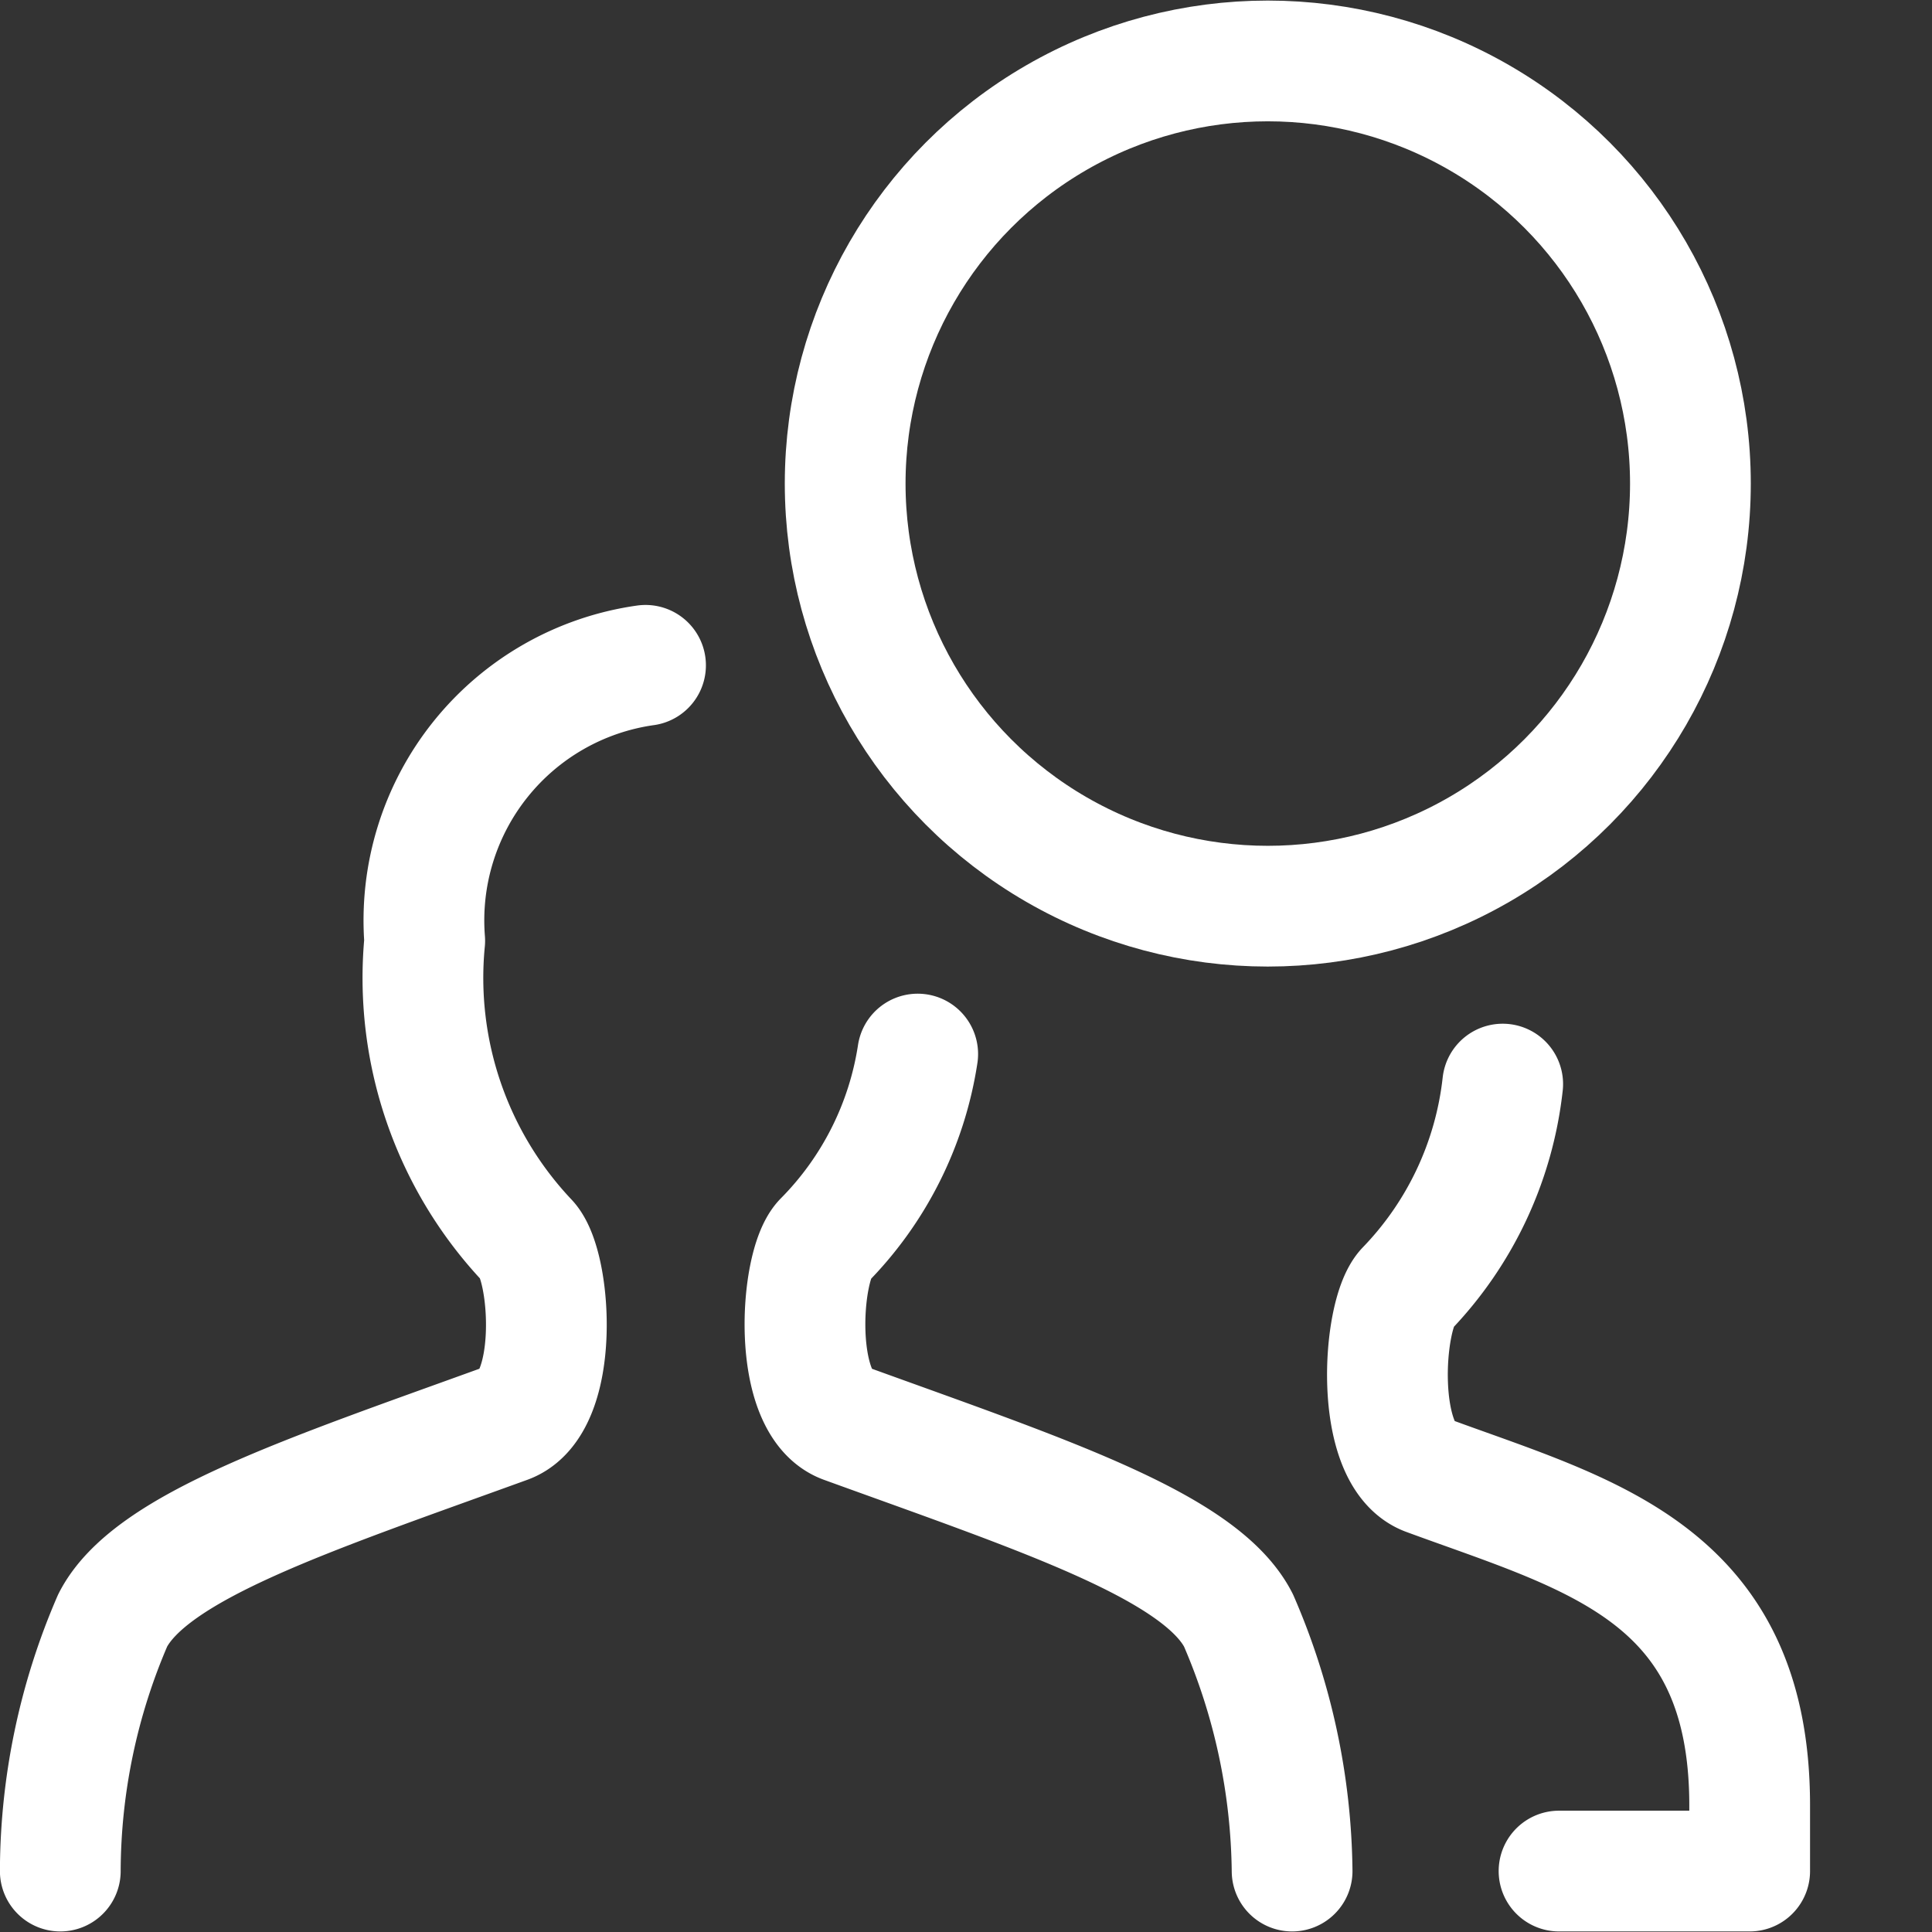 <svg viewBox="0 0 24 24" xmlns="http://www.w3.org/2000/svg"><rect x="0" y="0" width="24" height="24" fill="#333333" stroke="none"/><path d="M.749 23.243a7.889 7.889 0 0 1 .651-3.114c.47-.92 2.431-1.558 4.894-2.451.666-.241.556-1.943.261-2.261a4.757 4.757 0 0 1-1.279-3.73 3.2 3.2 0 0 1 2.743-3.422M11.4 13.094a4.194 4.194 0 0 1-1.17 2.323c-.295.318-.4 2.02.262 2.261 2.462.893 4.424 1.531 4.893 2.451a8.027 8.027 0 0 1 .666 3.114M19.367 23.243h2.368v-.817c0-2.894-2-3.361-4.007-4.1-.665-.247-.556-1.984-.261-2.308a4.354 4.354 0 0 0 1.2-2.551" fill="none" stroke="#ffffff" stroke-linecap="round" stroke-linejoin="round" stroke-width="1.5px" class="stroke-000000"></path><circle cx="15.749" cy="6.007" r="5.25" fill="none" stroke="#ffffff" stroke-linecap="round" stroke-linejoin="round" stroke-width="1.5px" class="stroke-000000"></circle></svg>